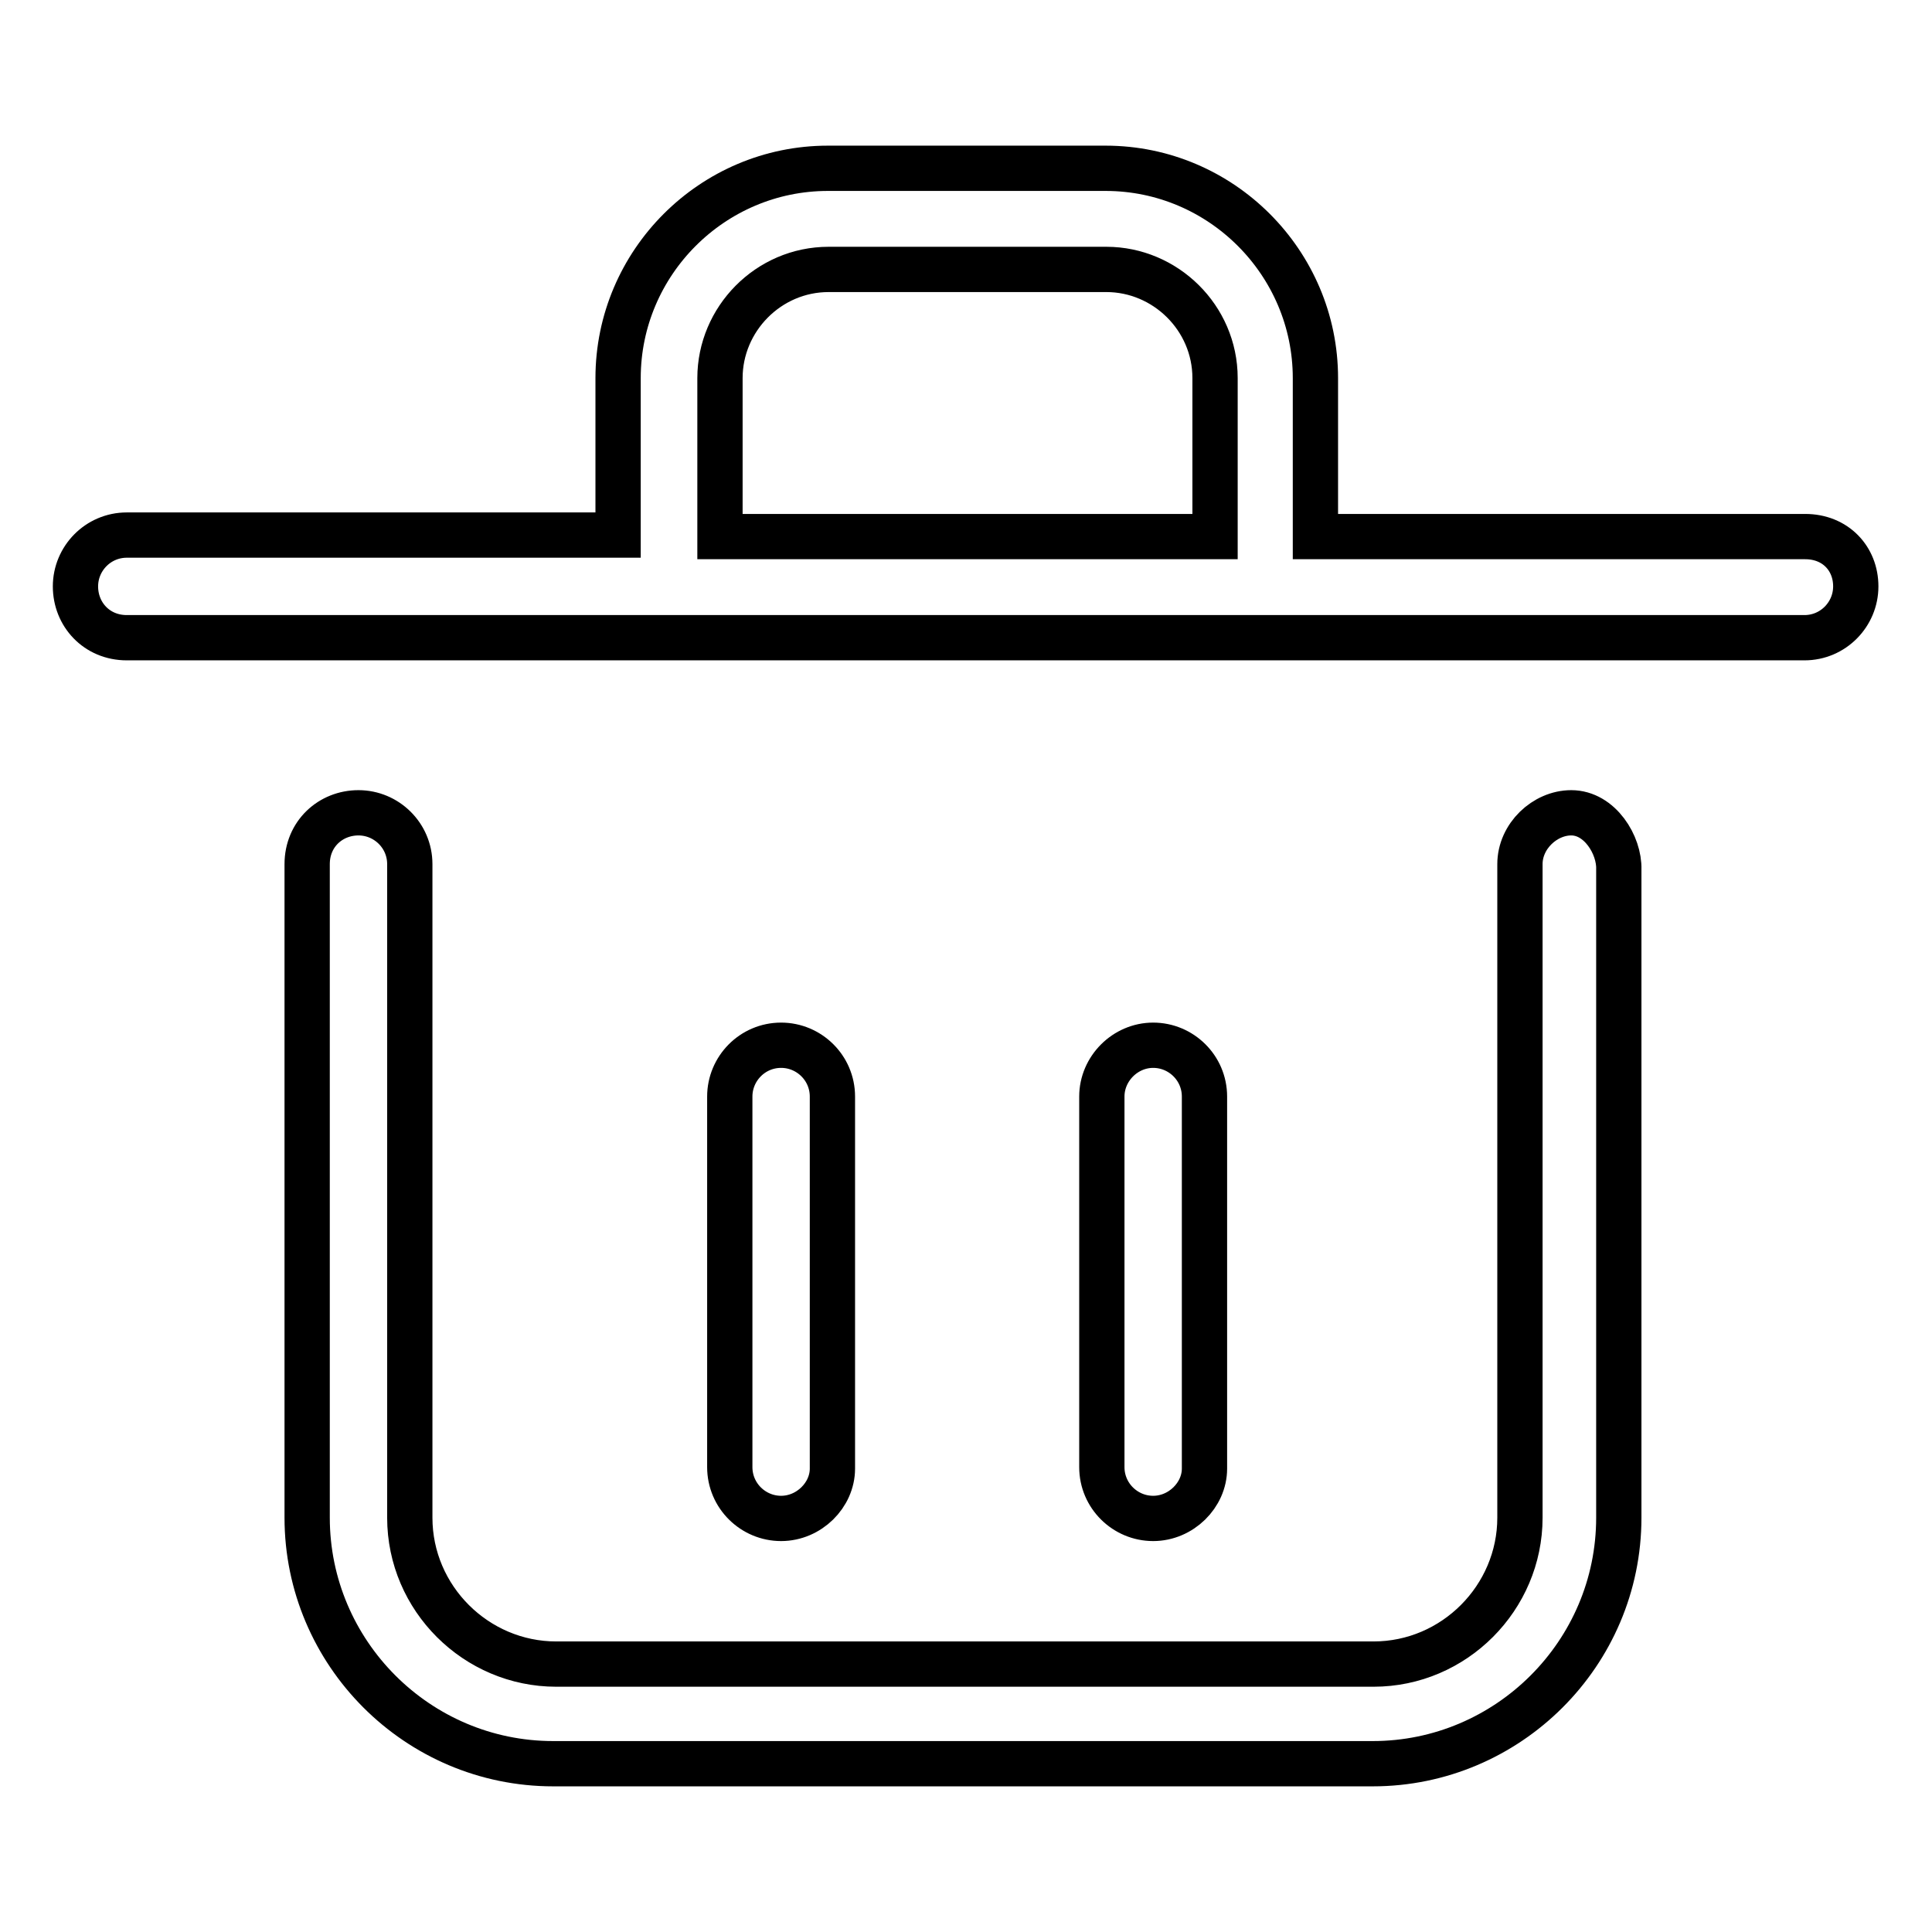 <?xml version="1.0" encoding="utf-8"?>
<!-- Svg Vector Icons : http://www.onlinewebfonts.com/icon -->
<!DOCTYPE svg PUBLIC "-//W3C//DTD SVG 1.1//EN" "http://www.w3.org/Graphics/SVG/1.1/DTD/svg11.dtd">
<svg version="1.1" xmlns="http://www.w3.org/2000/svg" xmlns:xlink="http://www.w3.org/1999/xlink" x="0px" y="0px" viewBox="0 0 256 256" enable-background="new 0 0 256 256" xml:space="preserve">
<g> <path stroke-width="6" fill-opacity="0" stroke="#000000"  d="M208.2,107.7c-3.5,0-6.8,3.1-6.8,6.8v86.6c0,10.6-8.7,19.4-19.4,19.4H73.7c-10.6,0-19.4-8.7-19.4-19.4 v-86.6c0-3.8-3.1-6.8-6.8-6.8s-6.8,2.8-6.8,6.8v86.6c0,17.9,14.6,32.6,32.6,32.6h108.6c17.9,0,32.6-14.6,32.6-32.6v-85.9 C214.6,112,212,107.7,208.2,107.7z M110.3,194.6v-49.3c0-3.8-3.1-6.8-6.8-6.8c-3.8,0-6.8,3.1-6.8,6.8v49.1c0,3.8,3.1,6.8,6.8,6.8 C107.2,201.2,110.3,198.1,110.3,194.6z M159.6,194.6v-49.3c0-3.8-3.1-6.8-6.8-6.8s-6.8,3.1-6.8,6.8v49.1c0,3.8,3.1,6.8,6.8,6.8 S159.6,198.1,159.6,194.6z M239.2,71.1h-64.9v-21c0-15.3-12.5-27.8-27.8-27.8h-36.8c-15.3,0-27.8,12.5-27.8,27.8v20.8H16.8 c-3.8,0-6.8,3.1-6.8,6.8s2.8,6.8,6.8,6.8h222.3c3.8,0,6.8-3.1,6.8-6.8S243.2,71.1,239.2,71.1z M160.6,71.1H95.4v-21 c0-7.8,6.4-14.4,14.4-14.4h36.8c7.8,0,14.4,6.4,14.4,14.4v21H160.6z"/></g>
</svg>